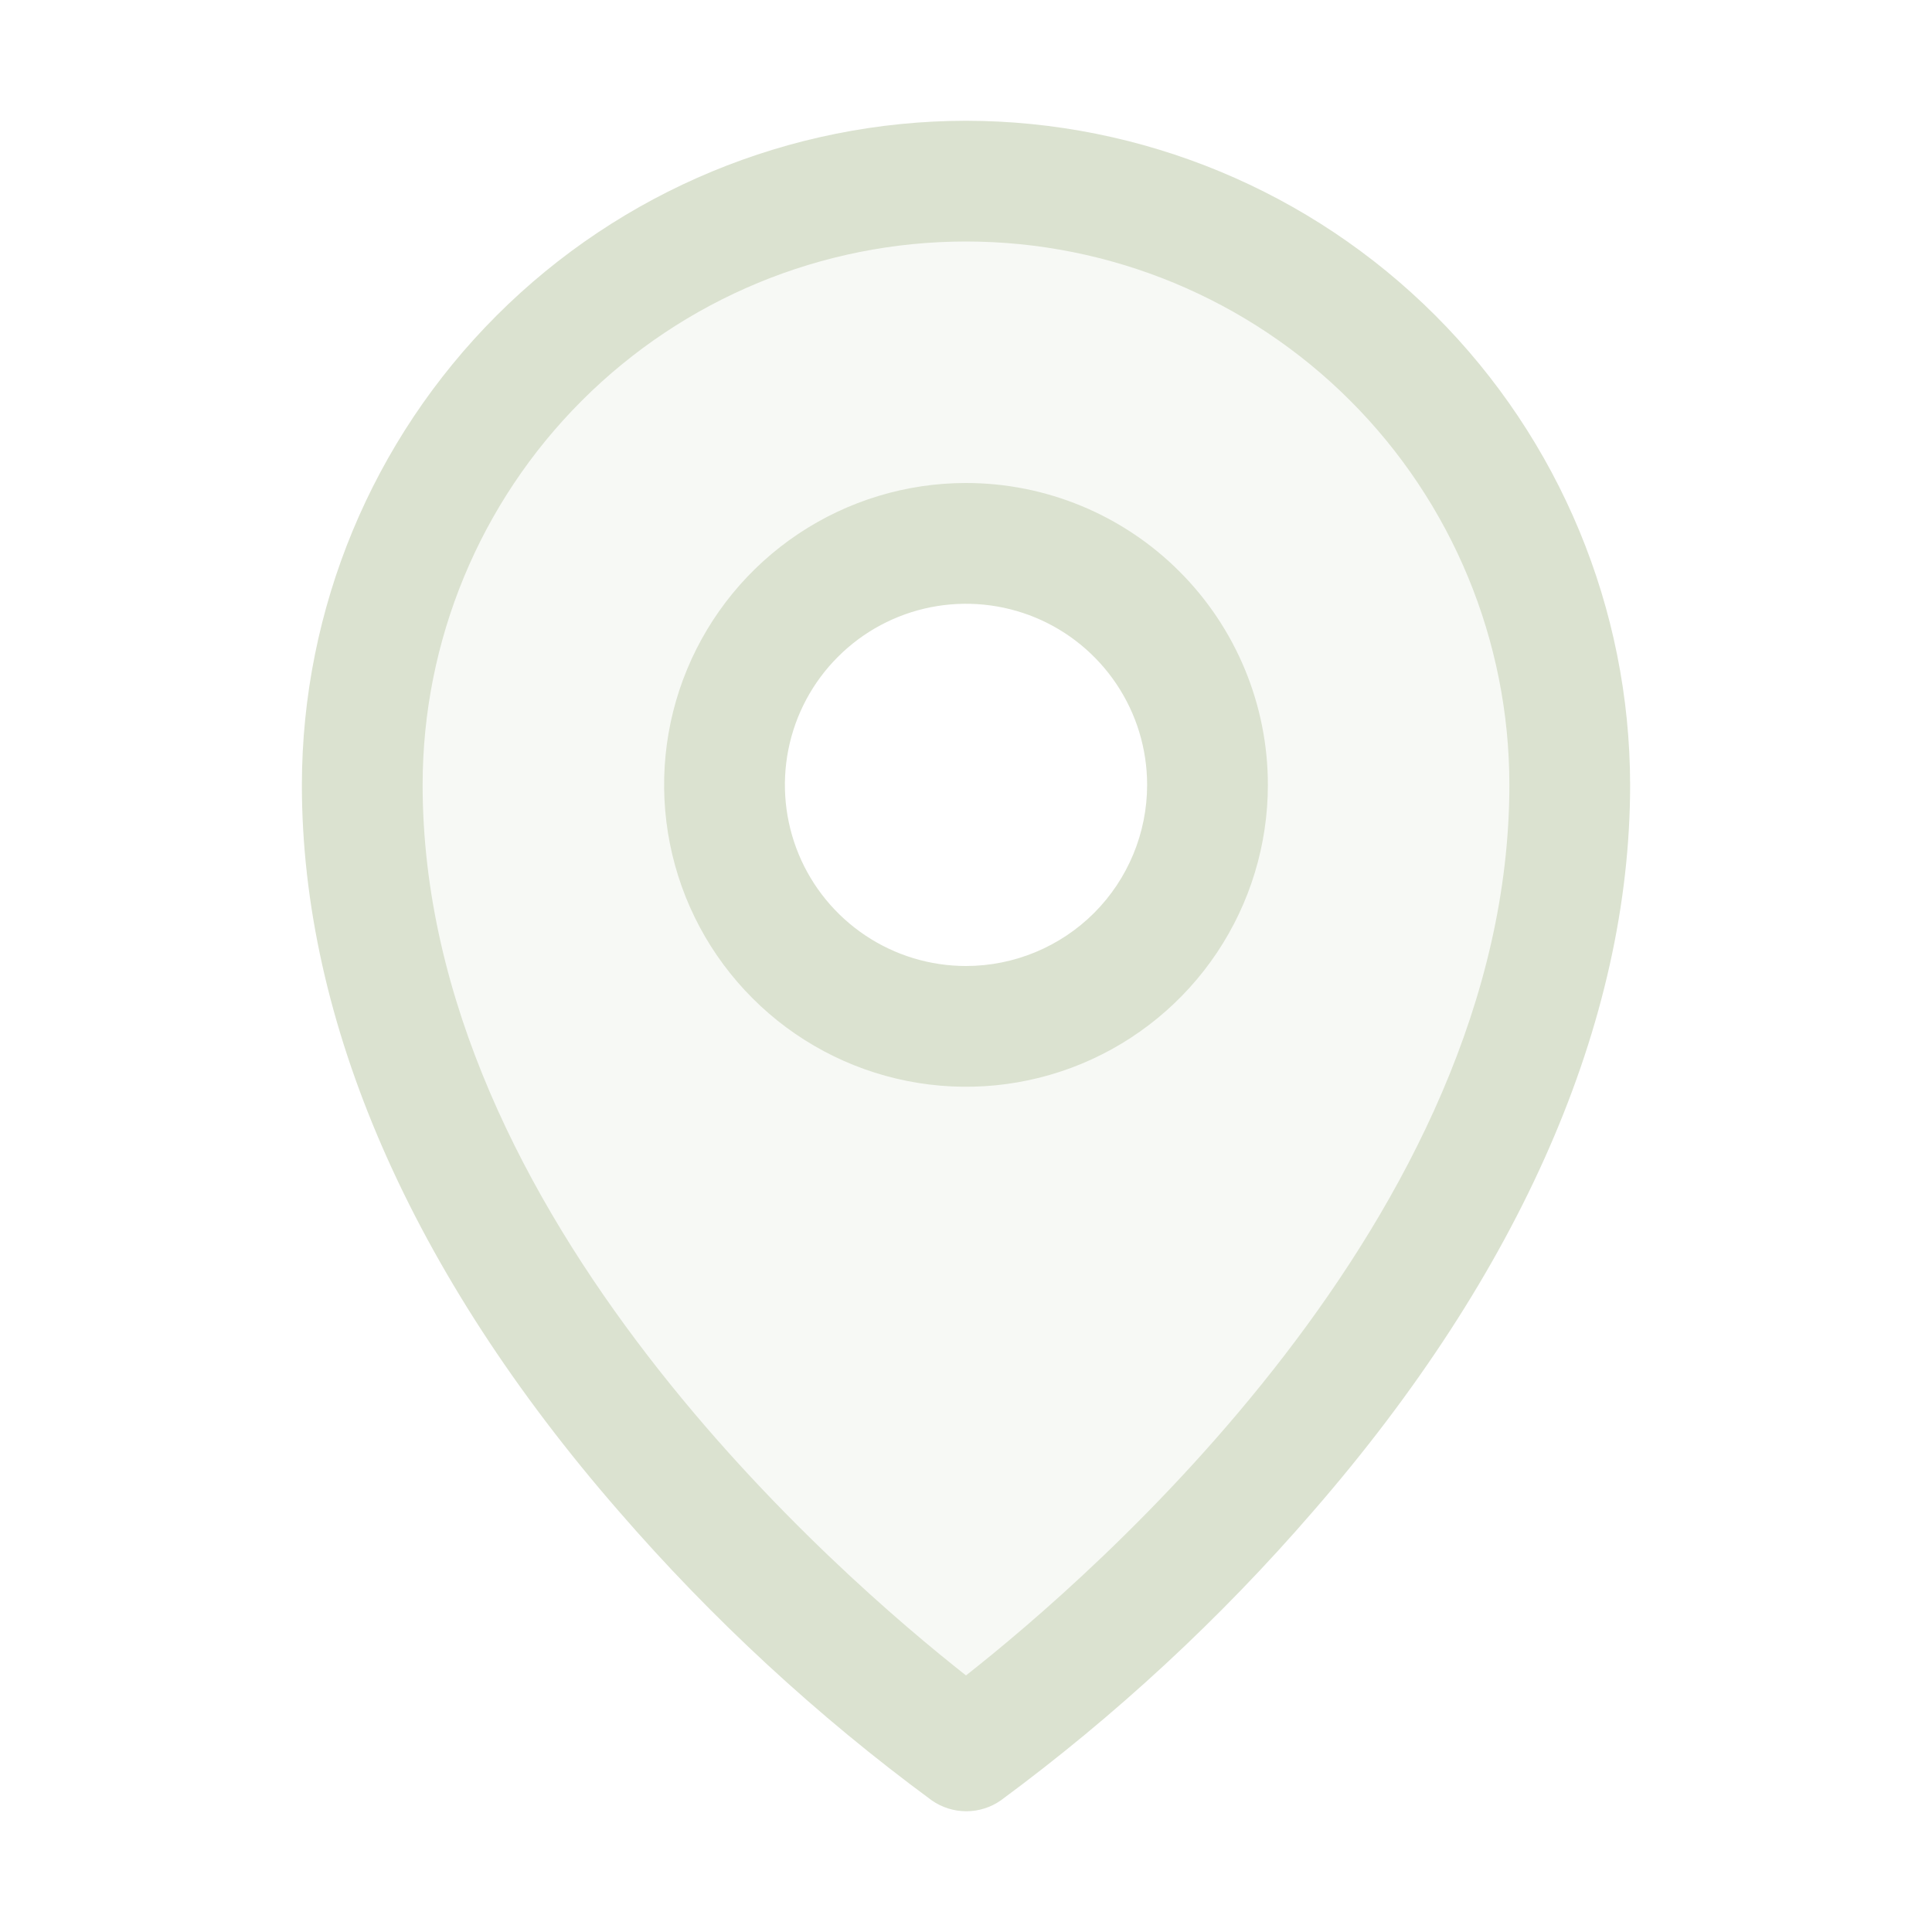 <svg xmlns="http://www.w3.org/2000/svg" fill="none" viewBox="0 0 36 36" height="36" width="36">
<path fill="#DBE2D0" d="M18 3.375C15.016 3.375 12.155 4.56 10.045 6.67C7.935 8.78 6.75 11.641 6.75 14.625C6.75 24.75 18 32.625 18 32.625C18 32.625 29.25 24.75 29.25 14.625C29.25 11.641 28.065 8.78 25.955 6.67C23.845 4.56 20.984 3.375 18 3.375ZM18 19.125C17.11 19.125 16.24 18.861 15.5 18.367C14.76 17.872 14.183 17.169 13.842 16.347C13.502 15.525 13.413 14.62 13.586 13.747C13.76 12.874 14.189 12.072 14.818 11.443C15.447 10.814 16.249 10.385 17.122 10.211C17.995 10.038 18.9 10.127 19.722 10.467C20.544 10.808 21.247 11.385 21.742 12.125C22.236 12.865 22.5 13.735 22.5 14.625C22.5 15.819 22.026 16.963 21.182 17.807C20.338 18.651 19.194 19.125 18 19.125Z" opacity="0.2"></path>
<path fill="#DBE2D0" d="M18 9C16.887 9 15.8 9.33 14.875 9.948C13.95 10.566 13.229 11.445 12.803 12.472C12.377 13.5 12.266 14.631 12.483 15.722C12.7 16.814 13.236 17.816 14.023 18.602C14.809 19.389 15.812 19.925 16.903 20.142C17.994 20.359 19.125 20.248 20.153 19.822C21.18 19.396 22.059 18.675 22.677 17.75C23.295 16.825 23.625 15.738 23.625 14.625C23.625 13.133 23.032 11.702 21.977 10.648C20.923 9.593 19.492 9 18 9ZM18 18C17.332 18 16.68 17.802 16.125 17.431C15.57 17.06 15.137 16.533 14.882 15.917C14.627 15.3 14.56 14.621 14.69 13.967C14.82 13.312 15.142 12.71 15.614 12.239C16.085 11.767 16.687 11.445 17.342 11.315C17.996 11.185 18.675 11.252 19.292 11.507C19.908 11.762 20.435 12.195 20.806 12.75C21.177 13.305 21.375 13.957 21.375 14.625C21.375 15.52 21.019 16.379 20.387 17.012C19.754 17.644 18.895 18 18 18ZM18 2.25C14.719 2.254 11.574 3.559 9.254 5.879C6.934 8.199 5.629 11.344 5.625 14.625C5.625 19.041 7.665 23.721 11.531 28.16C13.268 30.166 15.223 31.973 17.36 33.546C17.549 33.679 17.775 33.75 18.006 33.75C18.237 33.75 18.462 33.679 18.651 33.546C20.784 31.972 22.735 30.166 24.469 28.16C28.329 23.721 30.375 19.041 30.375 14.625C30.371 11.344 29.066 8.199 26.746 5.879C24.426 3.559 21.281 2.254 18 2.25ZM18 31.219C15.675 29.391 7.875 22.676 7.875 14.625C7.875 11.94 8.942 9.364 10.841 7.466C12.739 5.567 15.315 4.5 18 4.5C20.685 4.5 23.261 5.567 25.16 7.466C27.058 9.364 28.125 11.94 28.125 14.625C28.125 22.673 20.325 29.391 18 31.219Z"></path>
</svg>
